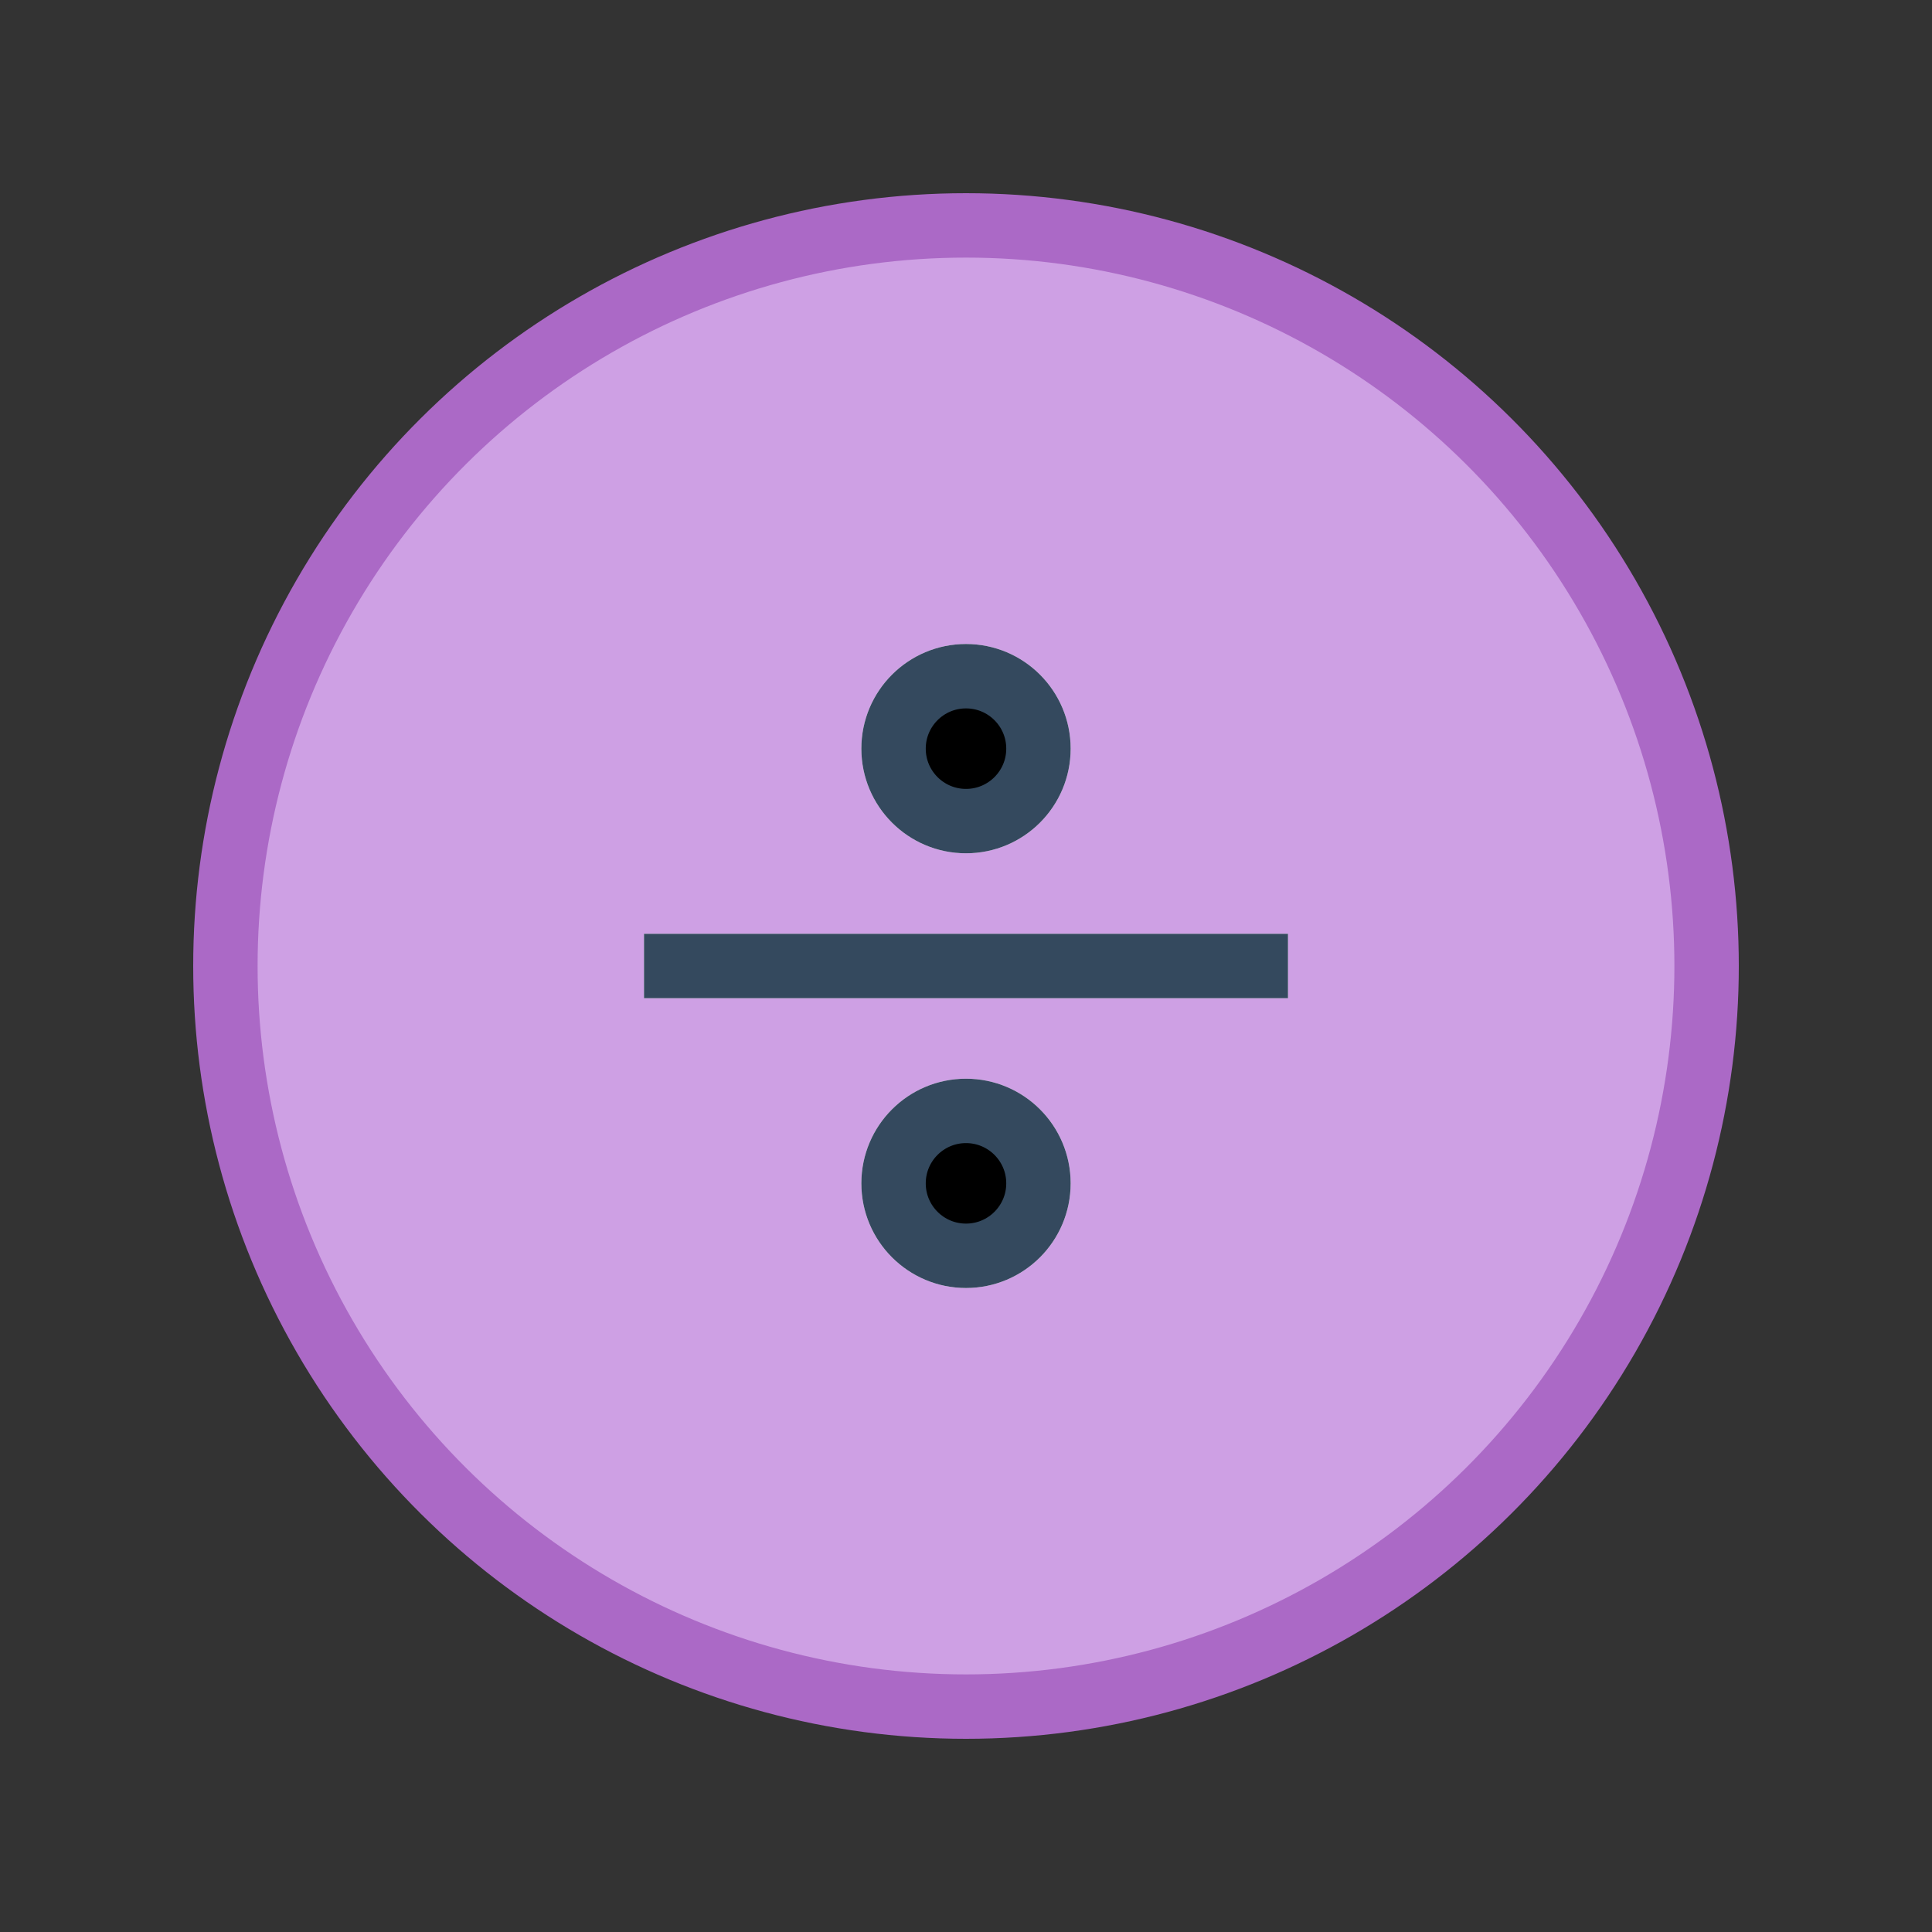 <svg version="1.1" xmlns="http://www.w3.org/2000/svg" xmlns:xlink="http://www.w3.org/1999/xlink" viewBox="0 0 60 60" xml:space="preserve" data-shift="y" data-animoptions="{'duration':'1', 'repeat':'0', 'repeatDelay':'0.5'}">
	<rect x="0" y="0" width="60" height="60" fill="#333333" stroke="none"/>
	<g class="lievo-main">
		<g class="lievo-common">
			<circle transform="rotate(-90, 30, 30)" fill="#CEA0E4" stroke="#AB69C6" stroke-width="2" stroke-linecap="square" stroke-miterlimit="10" cx="30" cy="30" r="23" data-animdata="
				{
					'steps':[
						{
							'duration':'0',
							'position':'0',
							'vars':{
								'scale':'0.001',
								'svgOrigin':'30 30'
							}
						},
						{
							'duration':'1',
							'vars':{
								'scale':'1',
								'ease':'Back.easeOut'
							}
						}
					]
				}
			"/>
		</g>
		
		<g class="lievo-lineicon lievo-filledicon">
			<g data-animdata="
				{
					'steps':[
						{
							'duration':'0',
							'position':'0',
							'vars':{
								'scale':'0.001',
								'svgOrigin':'30 30'
							}
						},
						{
							'duration':'1',
							'position':'0.5',
							'vars':{
								'scale':'1',
								'ease':'Back.easeOut'
							}
						}
					]
				}
			">
				<circle class="lievo-altstroke" fill="none" stroke="#ffffff" stroke-width="2" stroke-linecap="square" stroke-miterlimit="10" cx="30" cy="23.25" r="2.25"/>
				<circle class="lievo-altstroke" fill="none" stroke="#ffffff" stroke-width="2" stroke-linecap="square" stroke-miterlimit="10" cx="30" cy="36.75" r="2.25"/>
				<line class="lievo-altstroke" fill="none" stroke="#ffffff" stroke-width="2" stroke-linecap="square" stroke-miterlimit="10" x1="21" y1="30" x2="39" y2="30"/>
			</g>
		</g>

		<g class="lievo-solidicon">
			<g data-animdata="
				{
					'steps':[
						{
							'duration':'0',
							'position':'0',
							'vars':{
								'scale':'0.001',
								'svgOrigin':'30 30'
							}
						},
						{
							'duration':'1',
							'position':'0.5',
							'vars':{
								'scale':'1',
								'ease':'Back.easeOut'
							}
						}
					]
				}
			">
				<circle class="lievo-solidbg" fill="34495E" stroke="#34495E" stroke-width="2" stroke-linecap="square" stroke-miterlimit="10" cx="30" cy="23.25" r="2.25"/>
				<circle class="lievo-solidbg" fill="34495E" stroke="#34495E" stroke-width="2" stroke-linecap="square" stroke-miterlimit="10" cx="30" cy="36.75" r="2.25"/>
				<line class="lievo-solidbg" fill="34495E" stroke="#34495E" stroke-width="2" stroke-linecap="square" stroke-miterlimit="10" x1="21" y1="30" x2="39" y2="30"/>
			</g>
		</g>
	</g>
</svg>